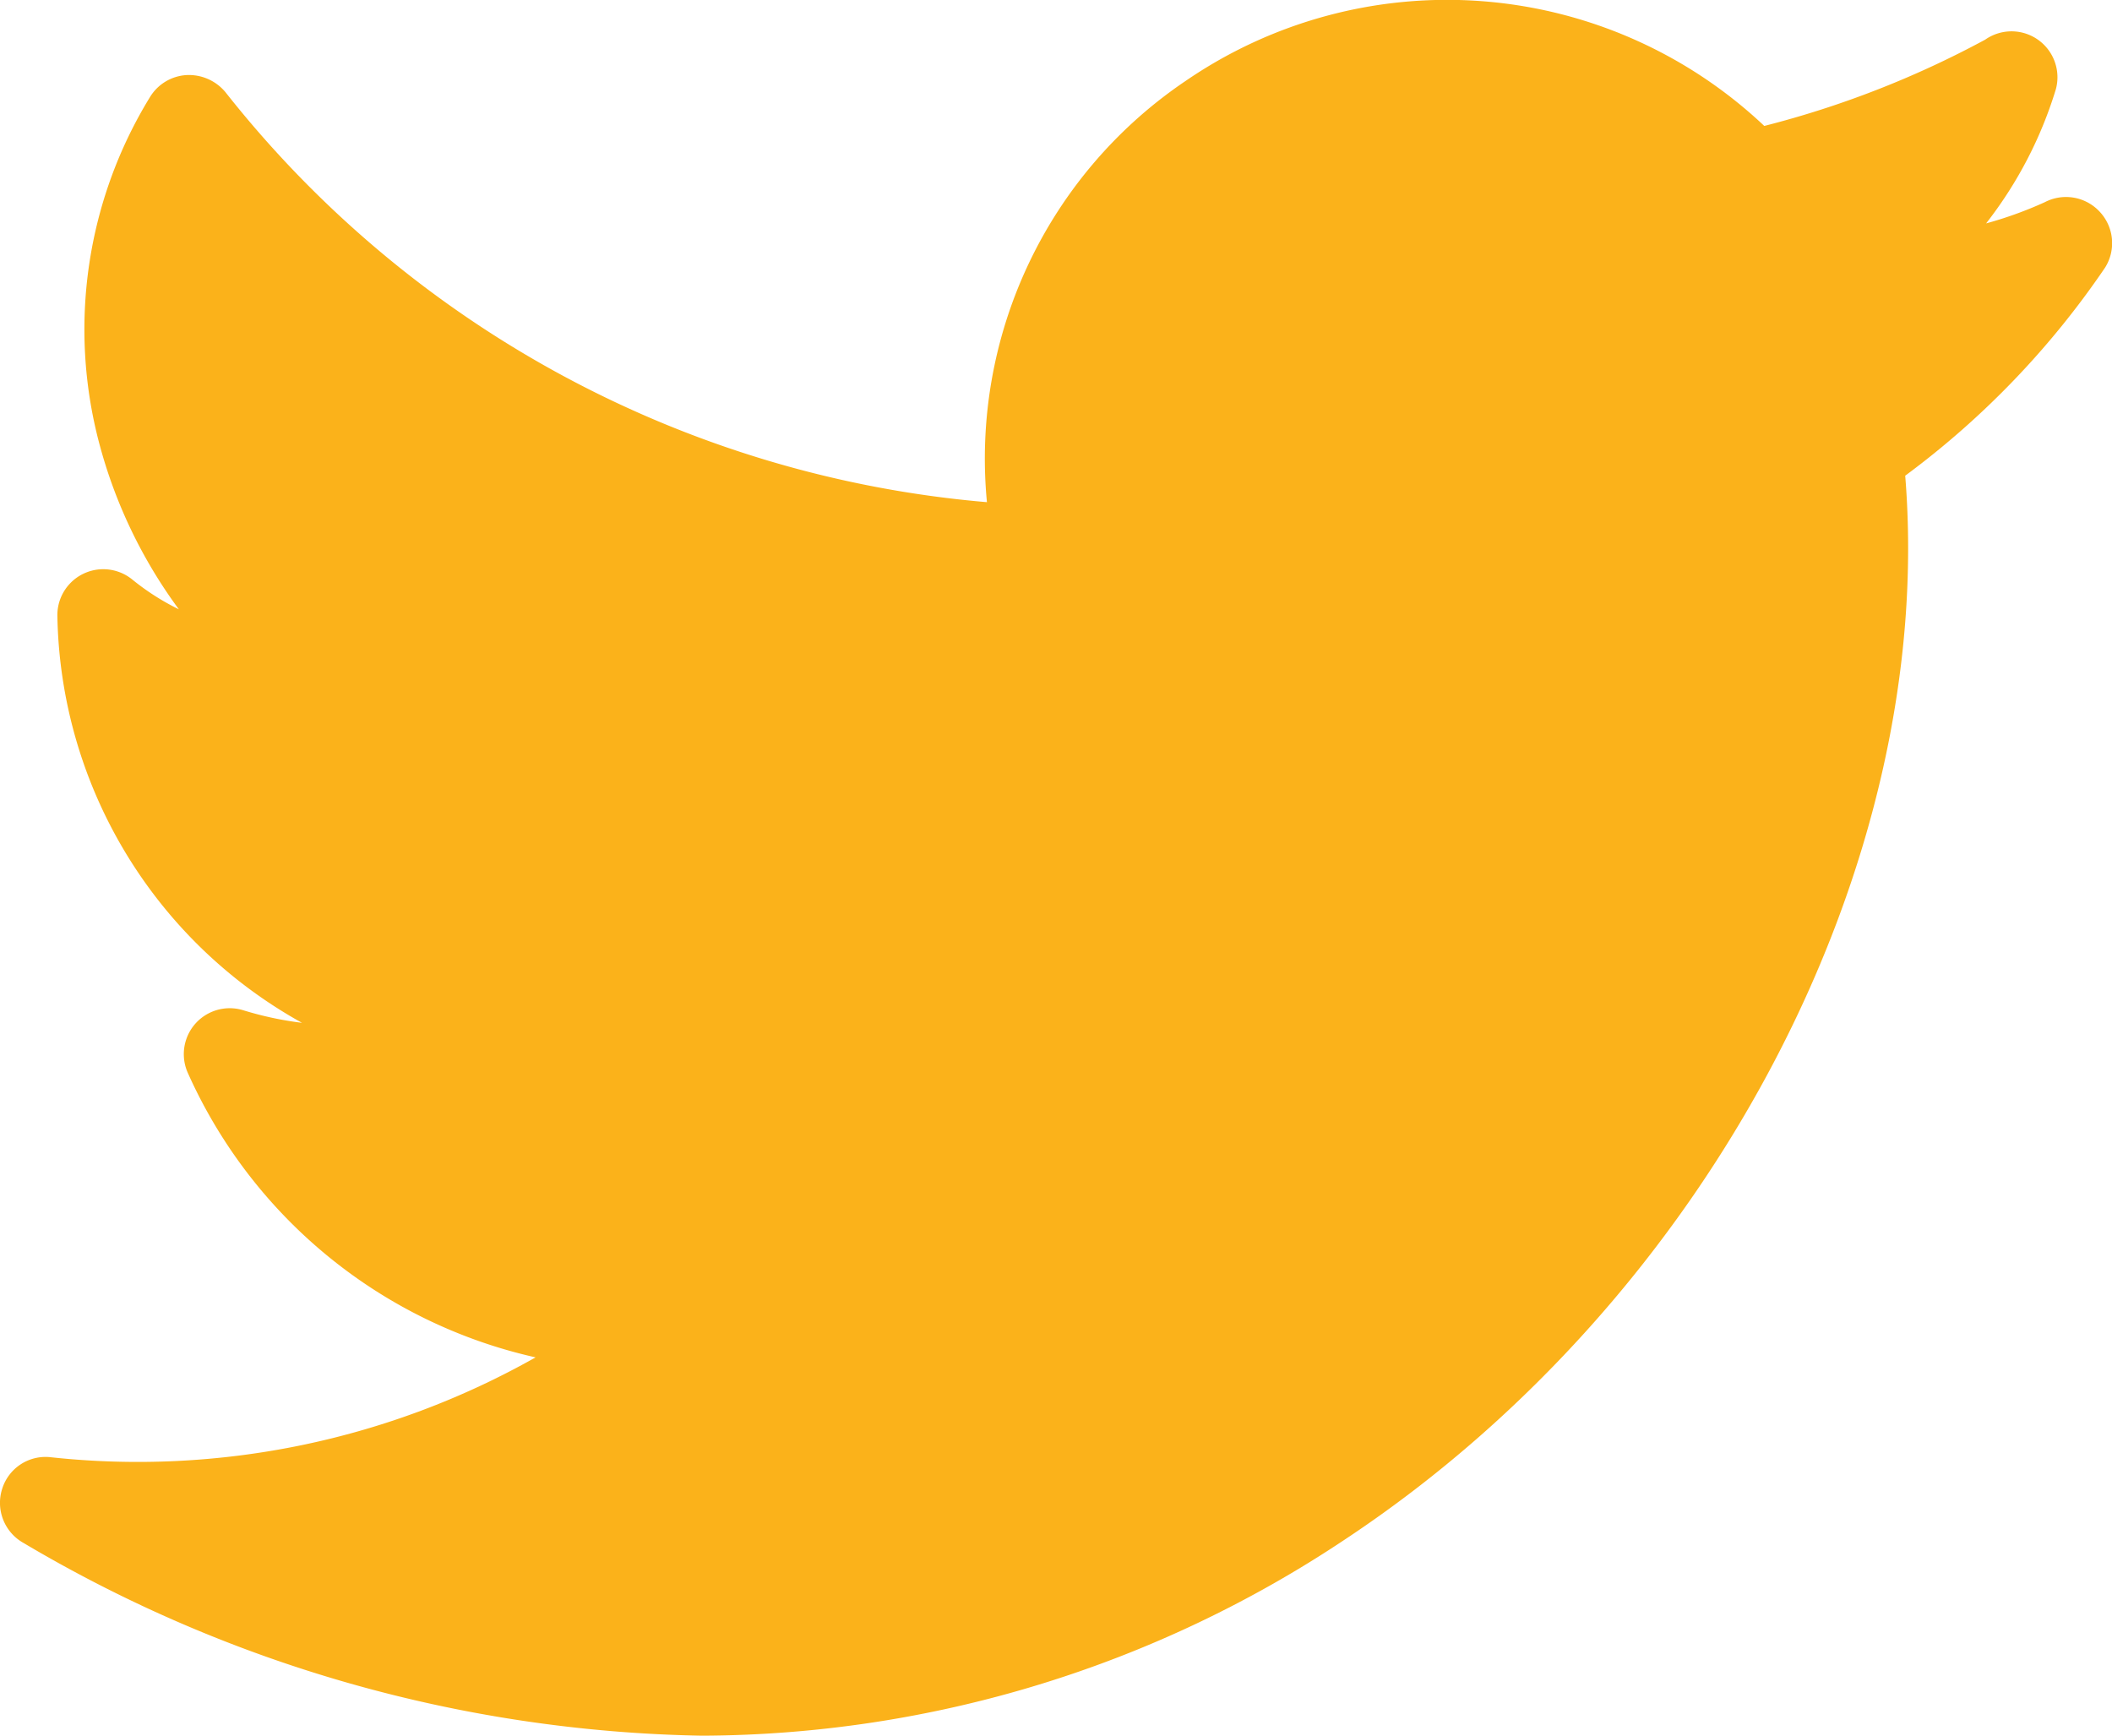 <svg xmlns="http://www.w3.org/2000/svg" width="46.501" height="38.217" viewBox="0 0 46.501 38.217">
  <path id="路径_27188" data-name="路径 27188" d="M46.256,48.379a1.011,1.011,0,0,0-1.213-.214,8.635,8.635,0,0,1-1.292.467,9.1,9.1,0,0,0,1.537-2.958,1.011,1.011,0,0,0-1.557-1.088,21.248,21.248,0,0,1-4.864,1.9A10.174,10.174,0,0,0,26.119,45.5a10.032,10.032,0,0,0-4.367,9.27A23.938,23.938,0,0,1,4.987,45.744a1.045,1.045,0,0,0-.859-.378,1.011,1.011,0,0,0-.809.493,9.785,9.785,0,0,0-1.116,7.6A10.818,10.818,0,0,0,3.96,57.129a5.368,5.368,0,0,1-1.027-.657,1.011,1.011,0,0,0-1.648.785,10.455,10.455,0,0,0,5.386,8.977,7.5,7.5,0,0,1-1.3-.279,1.011,1.011,0,0,0-1.213,1.383A11.033,11.033,0,0,0,11.814,73.6,17.812,17.812,0,0,1,1.149,75.8a1,1,0,0,0-1.078.691,1.011,1.011,0,0,0,.465,1.193A30.3,30.3,0,0,0,15.478,81.93a25.661,25.661,0,0,0,14.181-4.337c8.012-5.317,13.006-14.864,12.311-23.406a18.885,18.885,0,0,0,4.4-4.581A1.011,1.011,0,0,0,46.256,48.379Z" transform="translate(-0.022 -43.713)" fill="#FBB21A"/>
</svg>
